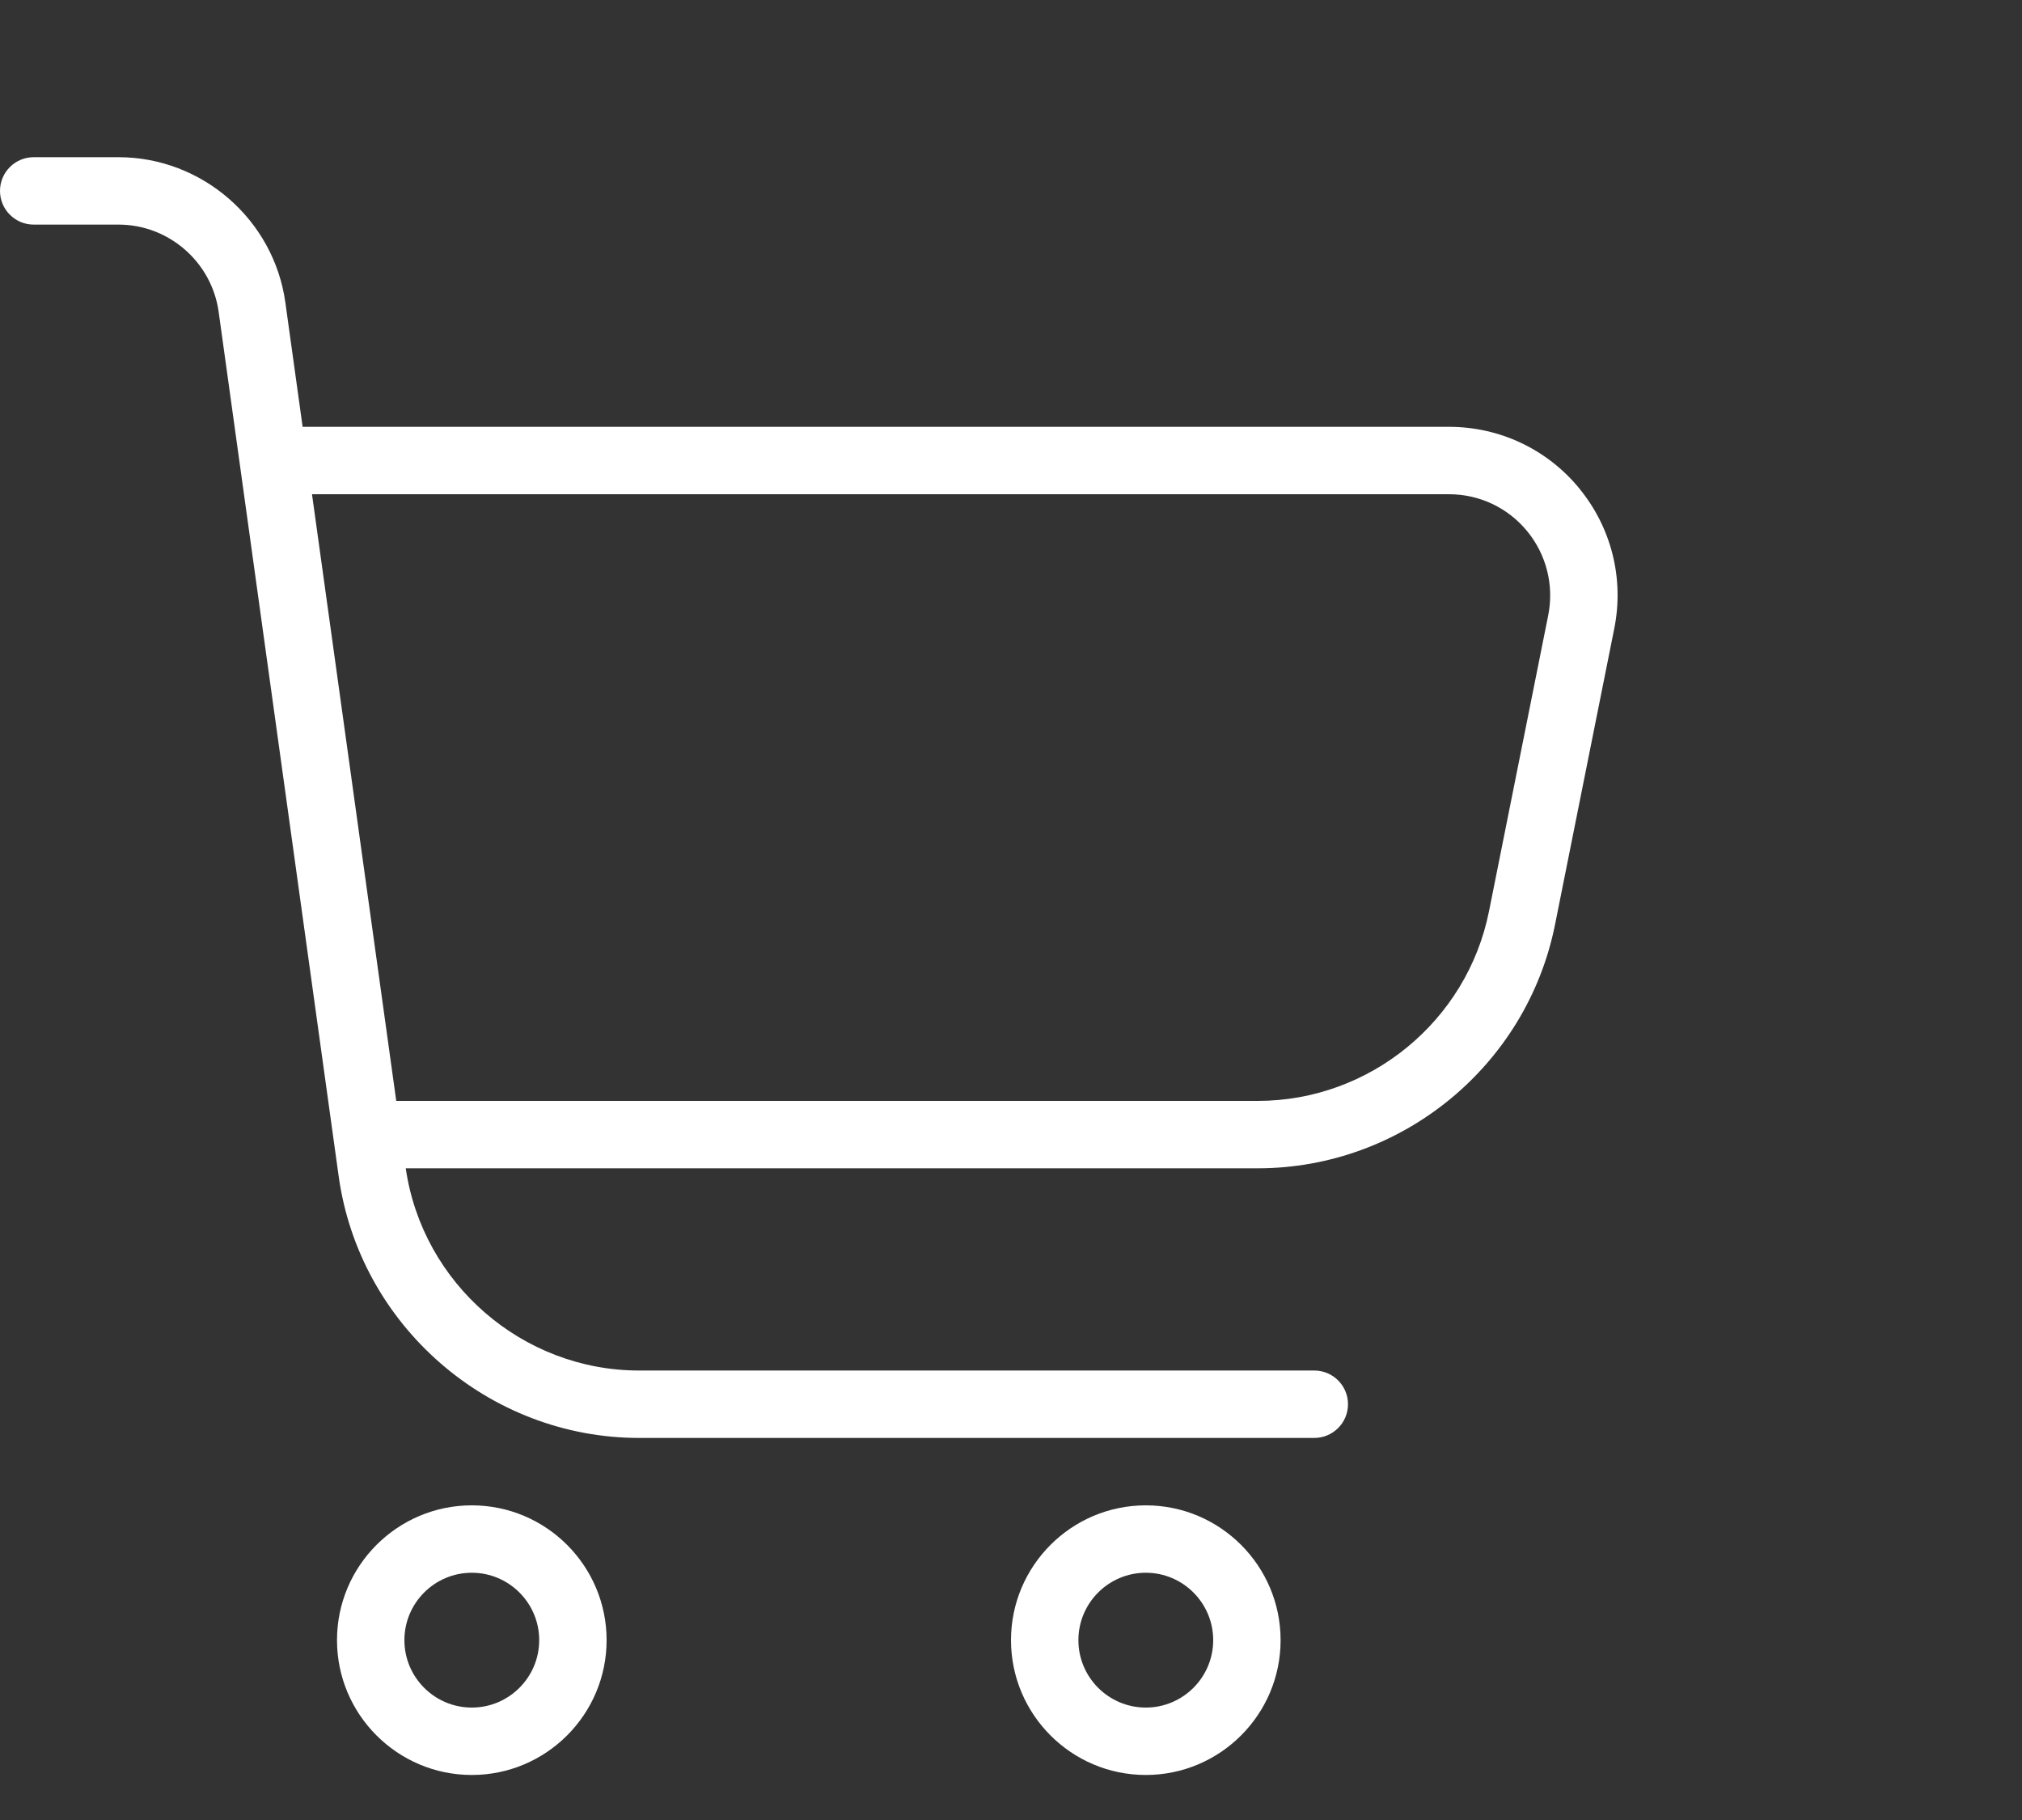 <svg width="30" height="27" viewBox="0 0 30 27" fill="none" xmlns="http://www.w3.org/2000/svg">
<rect x="0" y="0" width="30" height="27" fill="#333333" stroke="none"/>
<g clip-path="url(#clip0_244_2773)">
<path d="M23.433 7.247C22.956 6.665 22.251 6.332 21.499 6.332H4.49L4.234 4.489C4.064 3.26 3 2.332 1.758 2.332H0.5C0.224 2.332 0 2.556 0 2.832C0 3.108 0.224 3.332 0.5 3.332H1.759C2.504 3.332 3.142 3.888 3.244 4.626L5.025 17.451C5.333 19.663 7.25 21.332 9.482 21.332H19.5C19.776 21.332 20 21.108 20 20.832C20 20.556 19.776 20.332 19.5 20.332H9.482C7.752 20.332 6.268 19.043 6.02 17.332H18.66C20.798 17.332 22.653 15.811 23.072 13.715L23.951 9.322C24.098 8.584 23.909 7.828 23.432 7.247H23.433ZM22.971 9.126L22.092 13.519C21.766 15.149 20.322 16.332 18.66 16.332H5.879L4.629 7.332H21.499C21.95 7.332 22.373 7.532 22.659 7.881C22.945 8.23 23.058 8.684 22.971 9.126ZM7 22.332C5.897 22.332 5 23.229 5 24.332C5 25.435 5.897 26.332 7 26.332C8.103 26.332 9 25.435 9 24.332C9 23.229 8.103 22.332 7 22.332ZM7 25.332C6.448 25.332 6 24.883 6 24.332C6 23.781 6.448 23.332 7 23.332C7.552 23.332 8 23.781 8 24.332C8 24.883 7.552 25.332 7 25.332ZM17 22.332C15.897 22.332 15 23.229 15 24.332C15 25.435 15.897 26.332 17 26.332C18.103 26.332 19 25.435 19 24.332C19 23.229 18.103 22.332 17 22.332ZM17 25.332C16.448 25.332 16 24.883 16 24.332C16 23.781 16.448 23.332 17 23.332C17.552 23.332 18 23.781 18 24.332C18 24.883 17.552 25.332 17 25.332Z" fill="white"/>
</g>
<defs>
<clipPath id="clip0_244_2773">
<rect width="24" height="24" fill="white" transform="translate(0 2.332)"/>
</clipPath>
</defs>
</svg>
